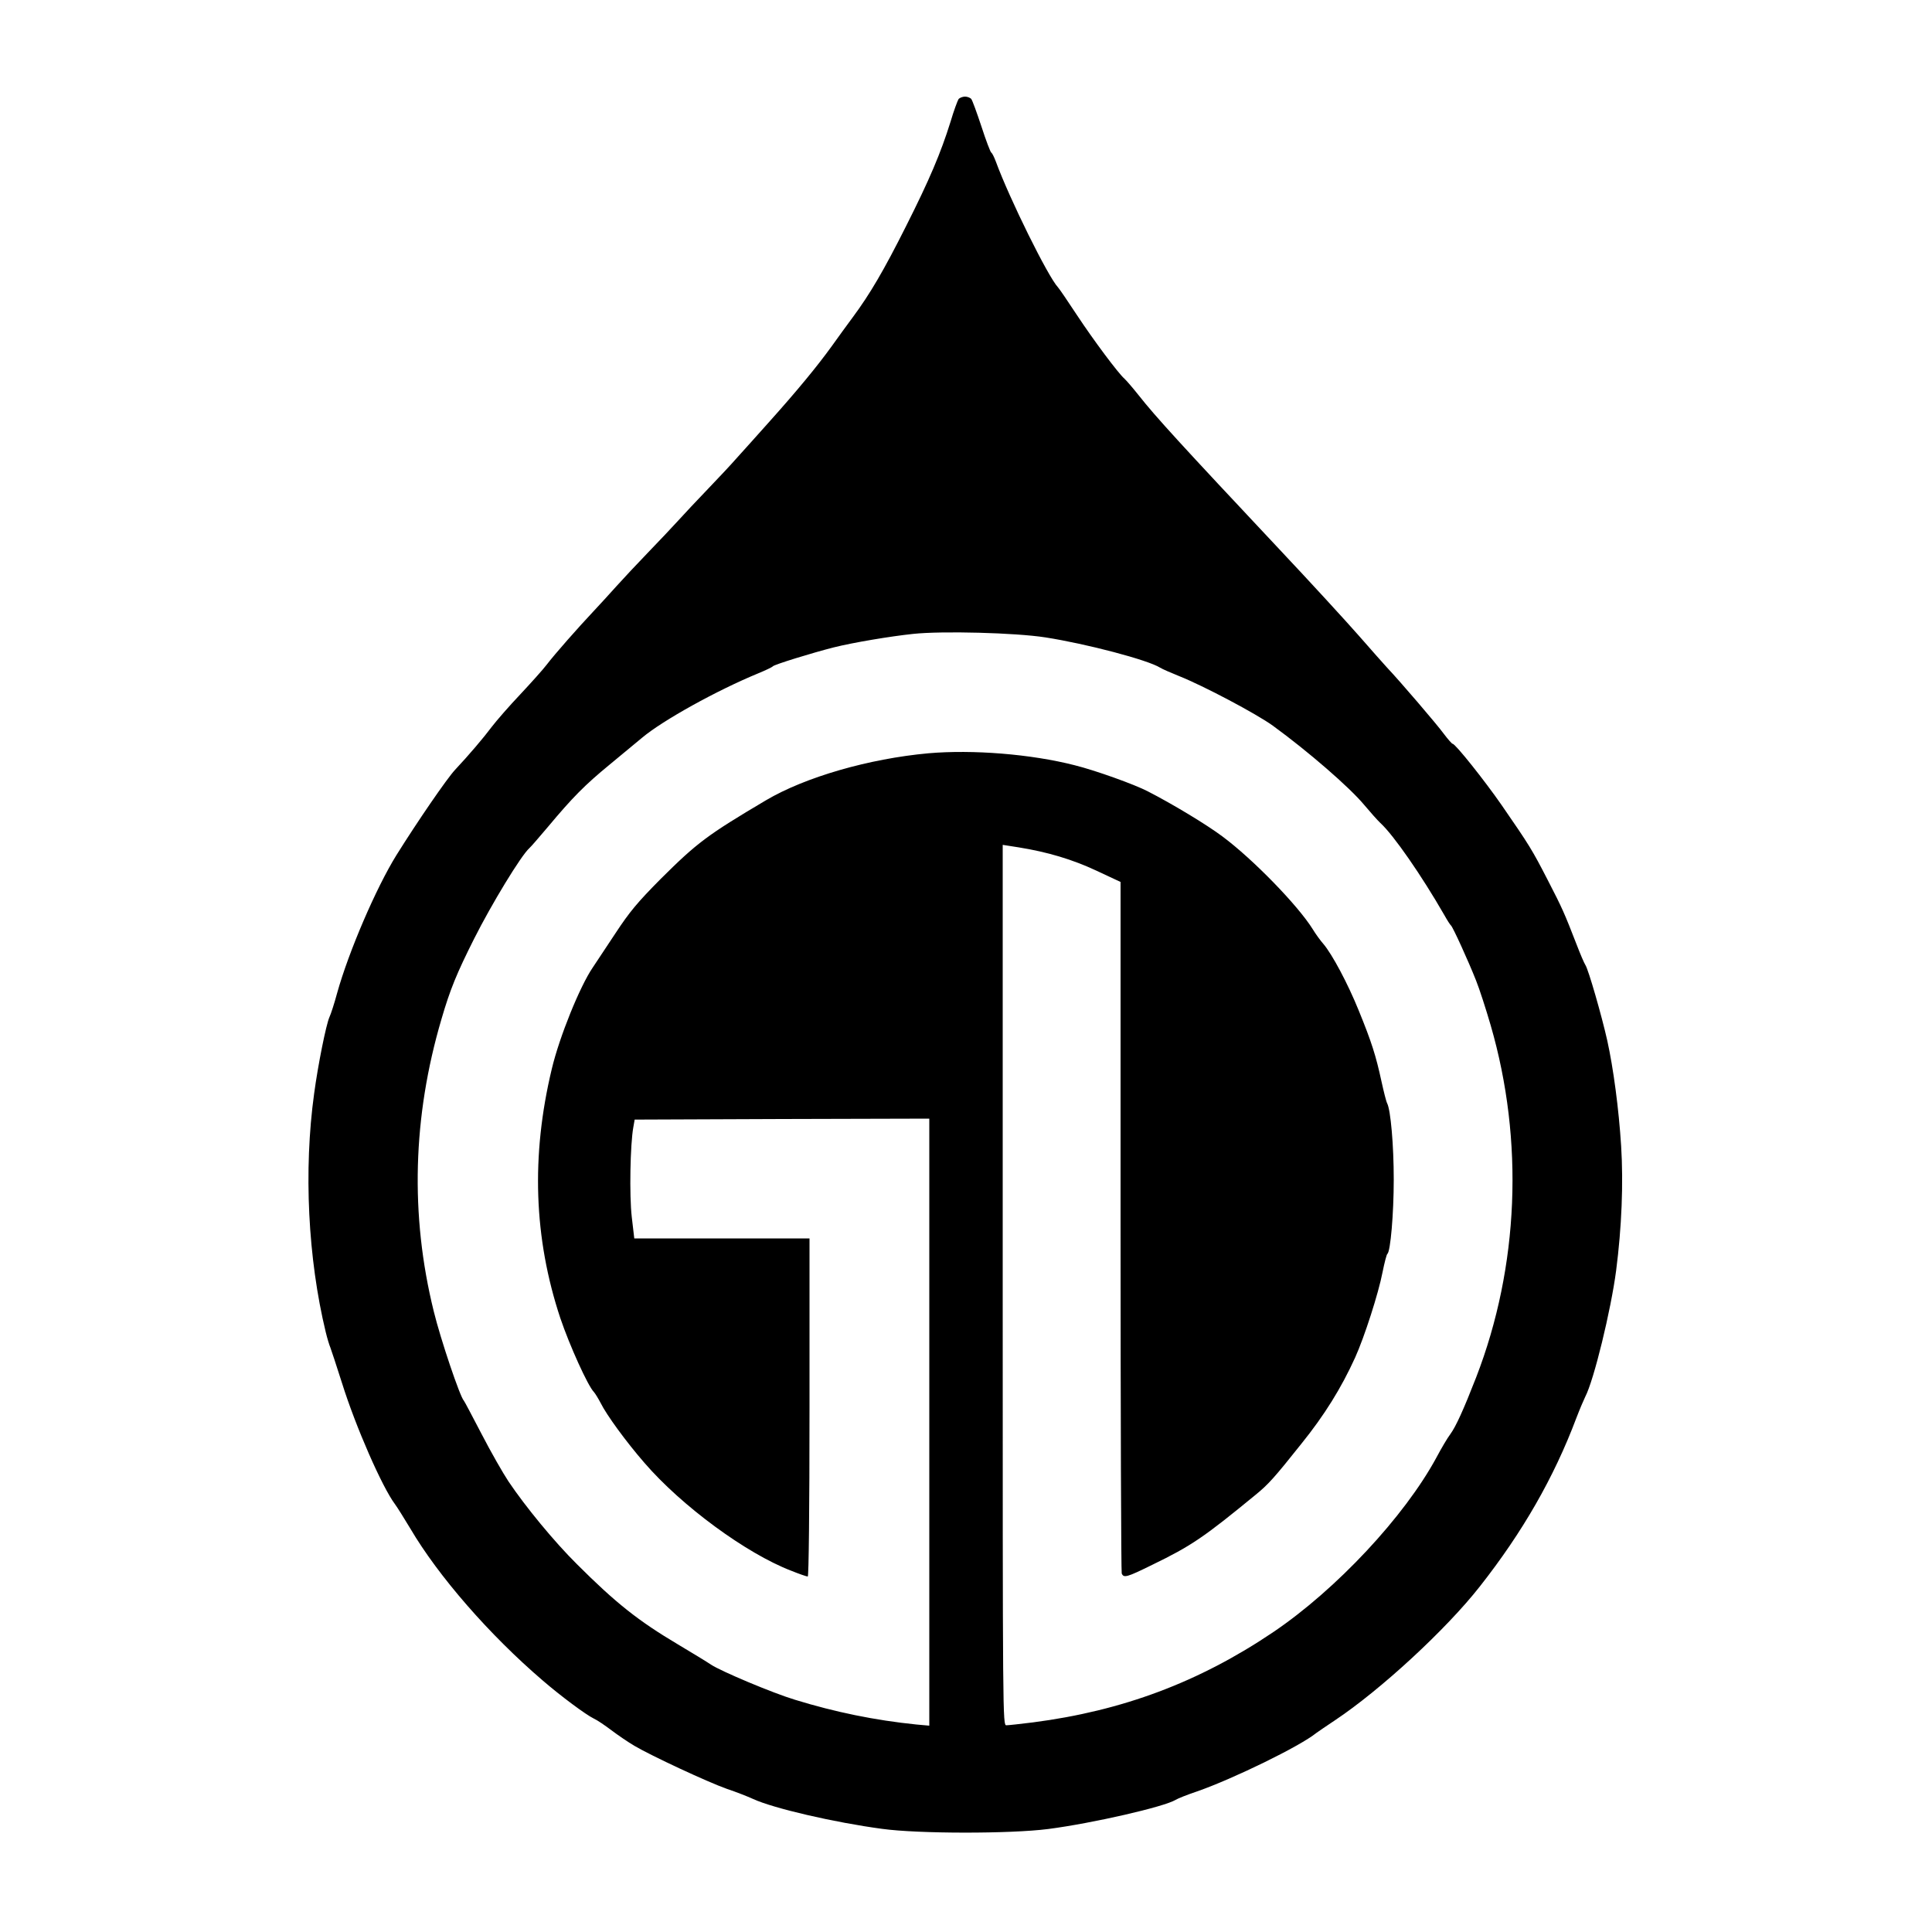 <?xml version="1.0" encoding="UTF-8" standalone="yes"?>
<svg version="1.0" xmlns="http://www.w3.org/2000/svg" width="1000" height="1000" viewBox="0 0 1000 1000" preserveAspectRatio="xMidYMid meet">
  <g transform="translate(0,1000) scale(0.1,-0.1)" fill="#000000" stroke="none">
    <path d="M4962 9488 c-5 -7 -25 -60 -42 -118 -51 -163 -109 -300 -231 -542
-114 -227 -186 -350 -275 -470 -27 -36 -76 -104 -109 -150 -76 -105 -178 -229
-324 -392 -64 -71 -138 -155 -166 -185 -27 -31 -95 -104 -150 -161 -56 -58
-125 -132 -155 -165 -30 -33 -100 -107 -156 -165 -56 -58 -129 -136 -164 -175
-34 -38 -88 -97 -119 -130 -79 -84 -200 -221 -241 -275 -19 -25 -81 -94 -138
-155 -57 -60 -122 -135 -145 -165 -45 -60 -119 -147 -192 -225 -42 -45 -195
-268 -303 -441 -105 -169 -247 -499 -307 -714 -14 -52 -32 -108 -40 -125 -17
-38 -59 -246 -79 -395 -55 -397 -32 -855 60 -1235 8 -33 19 -69 24 -80 4 -11
32 -94 60 -183 71 -227 208 -539 274 -627 12 -16 48 -74 80 -127 144 -245 409
-550 686 -787 94 -81 222 -176 263 -196 18 -8 59 -36 92 -61 33 -25 86 -61
118 -80 88 -52 380 -188 479 -223 48 -16 109 -40 135 -52 106 -49 422 -122
668 -155 188 -26 665 -26 860 -1 231 30 601 115 660 151 11 7 61 27 112 44
186 65 531 233 616 302 7 5 50 35 97 66 237 158 576 471 750 693 221 281 383
563 499 871 18 47 39 96 46 110 45 86 133 448 160 653 29 225 38 452 26 645
-12 191 -40 402 -72 547 -28 125 -97 366 -113 390 -7 11 -27 58 -45 105 -63
162 -73 186 -150 335 -81 157 -93 177 -238 387 -88 127 -240 318 -254 318 -4
0 -25 24 -46 52 -35 48 -225 270 -294 343 -16 17 -81 91 -146 165 -65 74 -250
276 -413 449 -506 539 -638 683 -727 796 -31 39 -64 77 -73 85 -32 28 -157
195 -245 328 -48 73 -93 139 -99 145 -51 54 -251 458 -322 652 -8 21 -18 42
-23 45 -5 3 -28 64 -51 135 -24 72 -47 136 -53 143 -5 6 -20 12 -32 12 -12 0
-27 -6 -33 -12z m448 -2787 c213 -33 532 -117 595 -157 11 -7 55 -26 97 -43
126 -50 400 -195 486 -257 184 -134 397 -319 472 -409 32 -38 70 -81 85 -95
68 -62 214 -273 330 -475 15 -27 31 -52 35 -55 9 -6 91 -186 130 -285 17 -42
51 -147 76 -233 173 -597 146 -1248 -75 -1820 -65 -167 -105 -255 -134 -295
-14 -18 -46 -72 -72 -121 -165 -305 -518 -683 -845 -904 -384 -259 -780 -407
-1243 -467 -65 -8 -127 -15 -138 -15 -19 0 -19 27 -19 2279 l0 2278 83 -13
c149 -24 277 -62 403 -121 l124 -58 0 -1782 c0 -980 3 -1788 6 -1797 10 -25
27 -20 157 44 204 99 268 143 536 363 65 53 96 87 236 263 121 150 207 289
279 447 48 106 121 333 142 442 10 50 21 92 25 95 16 11 33 208 33 385 0 178
-16 359 -34 394 -5 9 -18 61 -30 116 -28 129 -50 200 -117 364 -57 141 -138
292 -183 345 -15 17 -40 51 -55 76 -77 124 -311 364 -467 480 -81 61 -260 169
-387 234 -69 36 -273 109 -378 135 -226 58 -528 82 -758 62 -307 -28 -637
-123 -840 -243 -304 -180 -357 -220 -545 -407 -120 -121 -161 -170 -234 -281
-49 -74 -102 -154 -118 -178 -66 -96 -173 -360 -212 -525 -108 -450 -93 -876
44 -1289 48 -142 143 -352 174 -383 7 -8 23 -34 35 -57 30 -61 132 -201 226
-309 193 -224 528 -470 760 -559 42 -17 80 -30 86 -30 5 0 9 338 9 875 l0 875
-454 0 -453 0 -13 111 c-13 112 -8 376 8 464 l7 40 763 3 762 2 0 -1571 0
-1571 -67 6 c-215 22 -420 64 -628 128 -116 35 -384 148 -435 182 -19 13 -96
60 -170 104 -207 123 -323 215 -525 417 -116 115 -265 296 -353 427 -28 42
-91 152 -139 245 -48 92 -89 170 -92 173 -19 17 -121 319 -156 463 -123 498
-109 1007 40 1512 45 155 80 239 169 416 90 179 243 431 286 469 9 8 52 58 96
110 127 152 191 217 319 322 66 55 142 118 169 140 106 89 385 244 601 333 39
16 72 32 75 36 6 9 208 71 315 98 99 25 296 58 412 70 149 16 529 6 683 -18z"/>
  </g>
</svg>